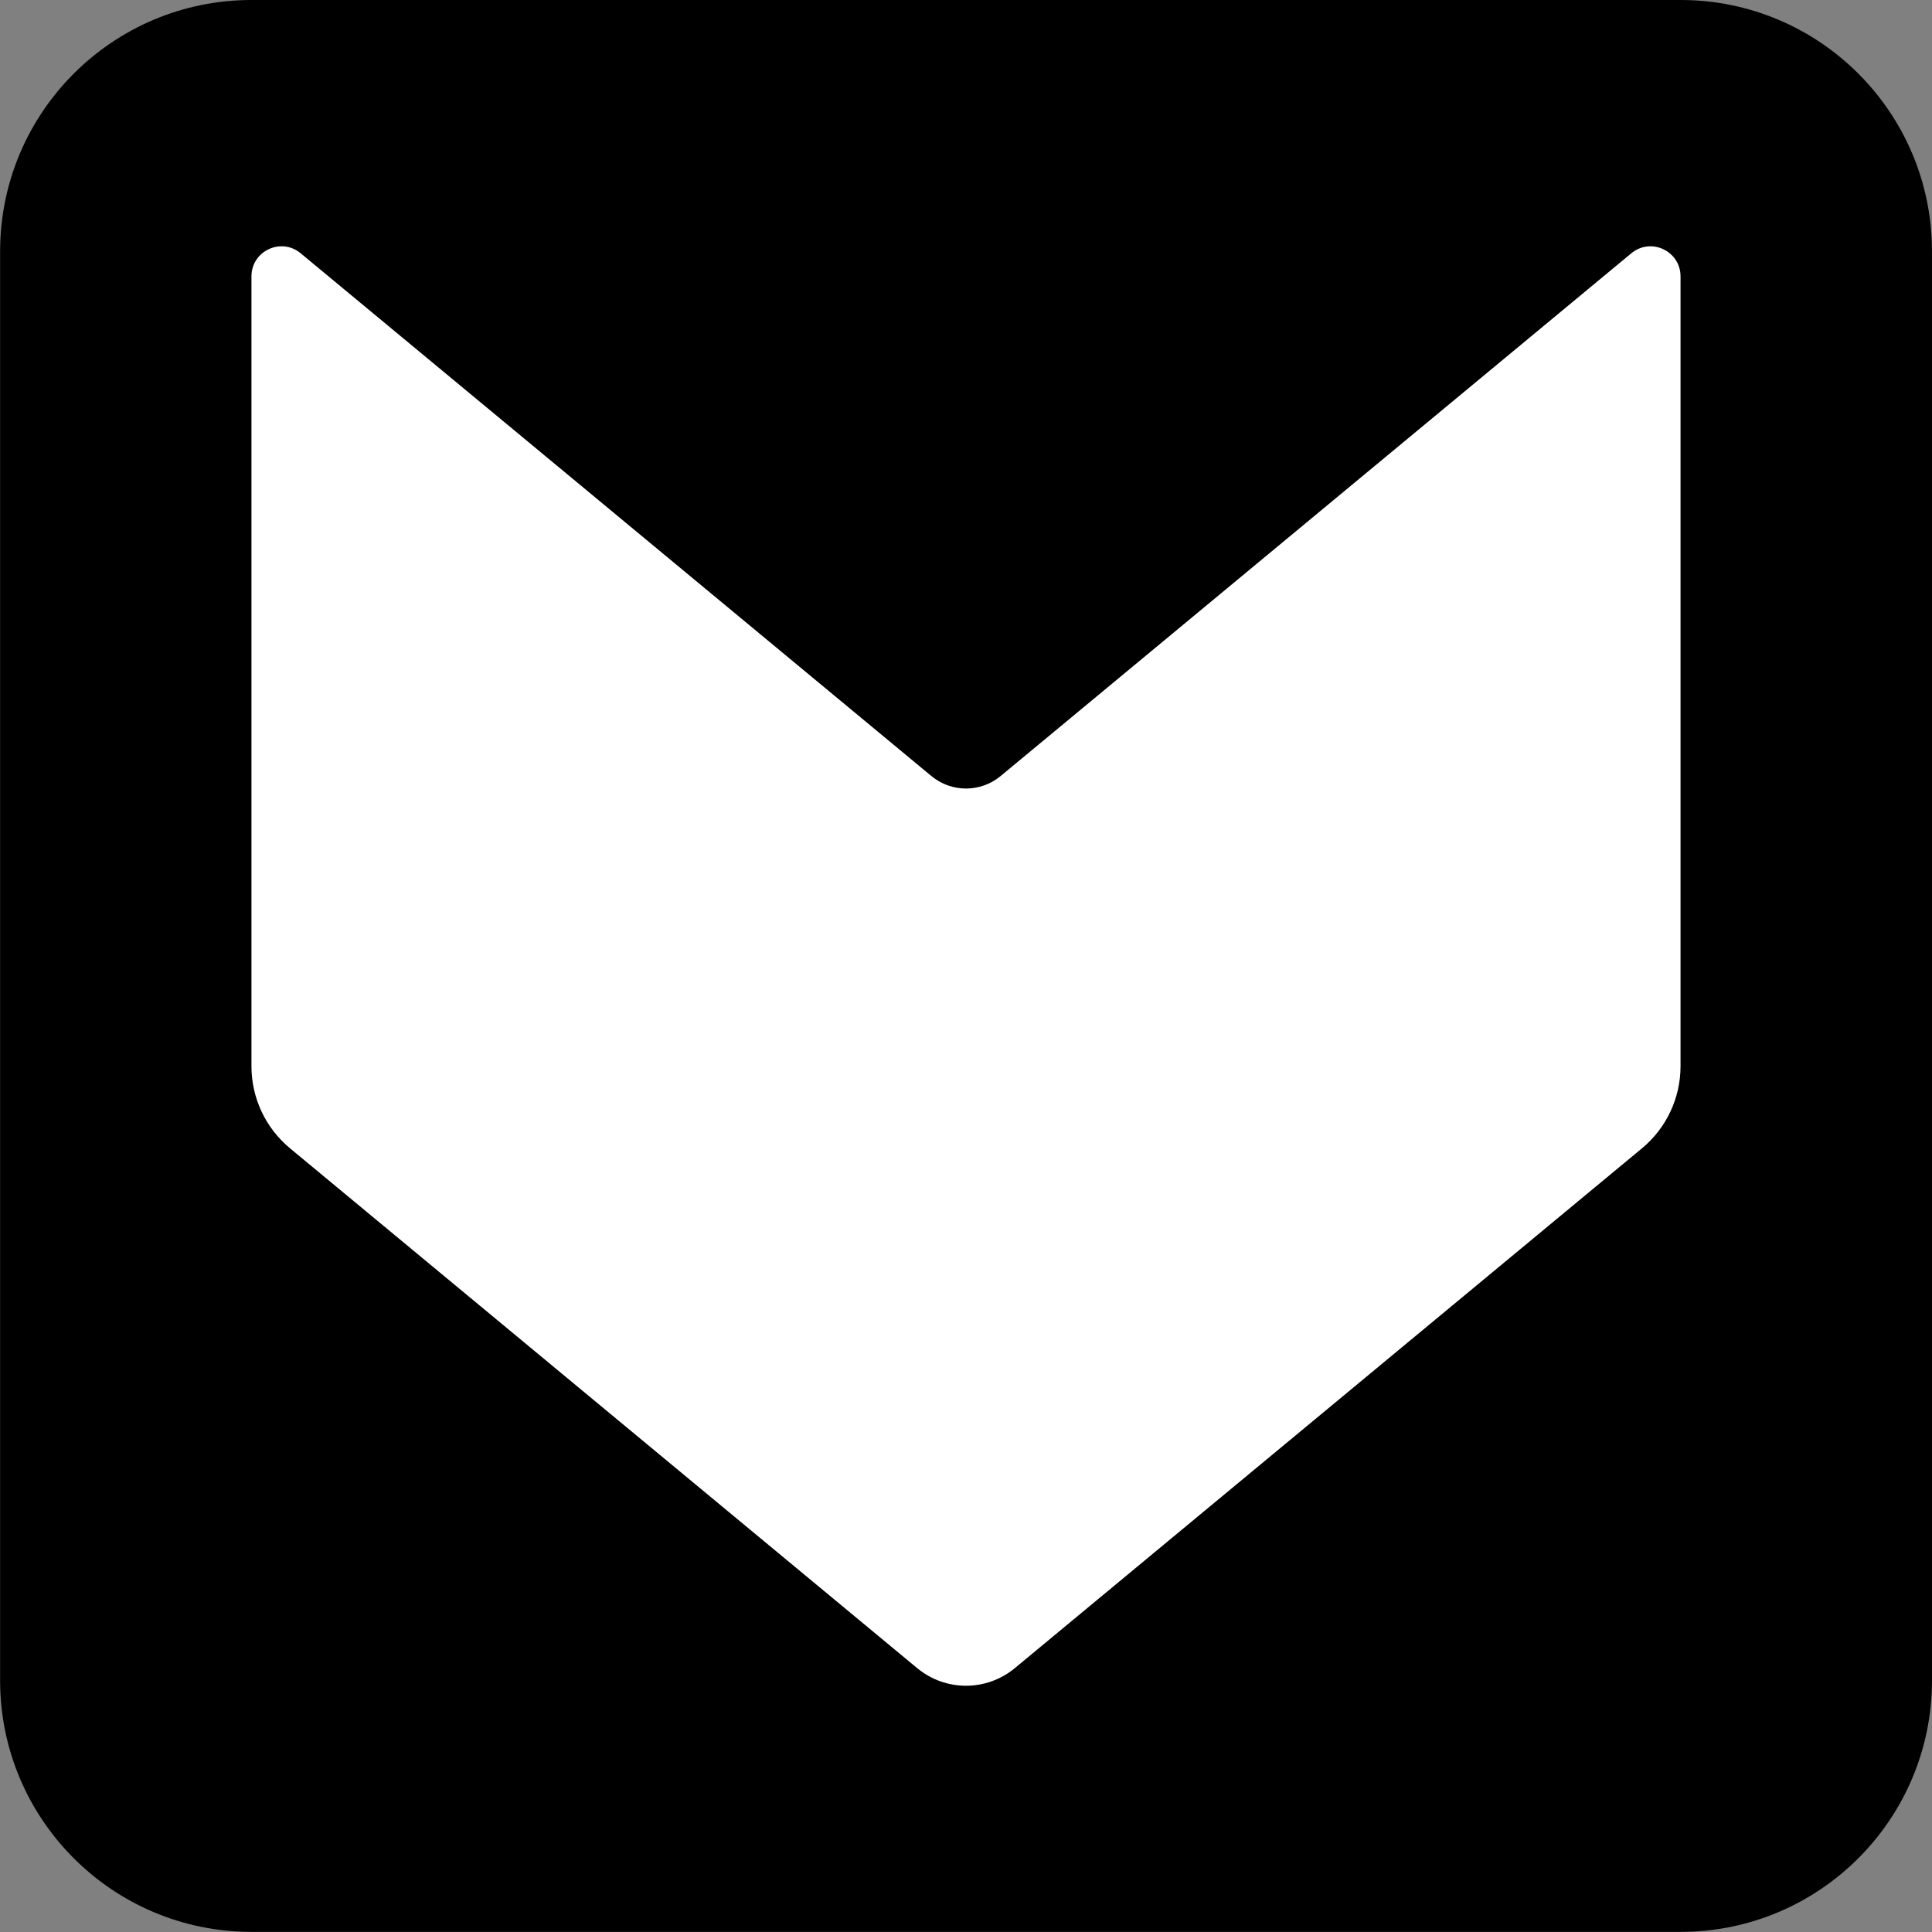 <?xml version="1.0" encoding="UTF-8" standalone="no"?> <svg xmlns="http://www.w3.org/2000/svg" xmlns:xlink="http://www.w3.org/1999/xlink" xmlns:serif="http://www.serif.com/" width="100%" height="100%" viewBox="0 0 1000 1000" version="1.1" xml:space="preserve" style="fill-rule:evenodd;clip-rule:evenodd;stroke-linejoin:round;stroke-miterlimit:2;"><rect x="0" y="0" width="1000" height="1000" fill="#808080" stroke="none"/> <g transform="matrix(4.524,0,0,4.524,869.868,1.7053e-13)"> <path d="M0,221.029L-163.503,221.029C-179.388,221.029 -192.266,208.151 -192.266,192.266L-192.266,28.763C-192.266,12.878 -179.388,0 -163.503,0L0,0C15.885,0 28.763,12.878 28.763,28.763L28.763,192.266C28.763,208.151 15.885,221.029 0,221.029" style="fill-rule:nonzero;"></path> </g> <g transform="matrix(4.524,0,0,4.524,482.093,596.576)"> <path d="M0,-43.079L-72.166,-102.893C-74.405,-104.749 -77.794,-103.157 -77.794,-100.248L-77.794,-9.877C-77.794,-6.246 -76.176,-2.804 -73.381,-0.488L-1.627,58.985C1.612,61.67 6.304,61.67 9.543,58.985L81.296,-0.488C84.092,-2.804 85.709,-6.246 85.709,-9.877L85.709,-100.248C85.709,-103.157 82.321,-104.749 80.082,-102.893L7.916,-43.079C5.62,-41.176 2.296,-41.176 0,-43.079" style="fill:white;fill-rule:nonzero;"></path> </g> </svg> 